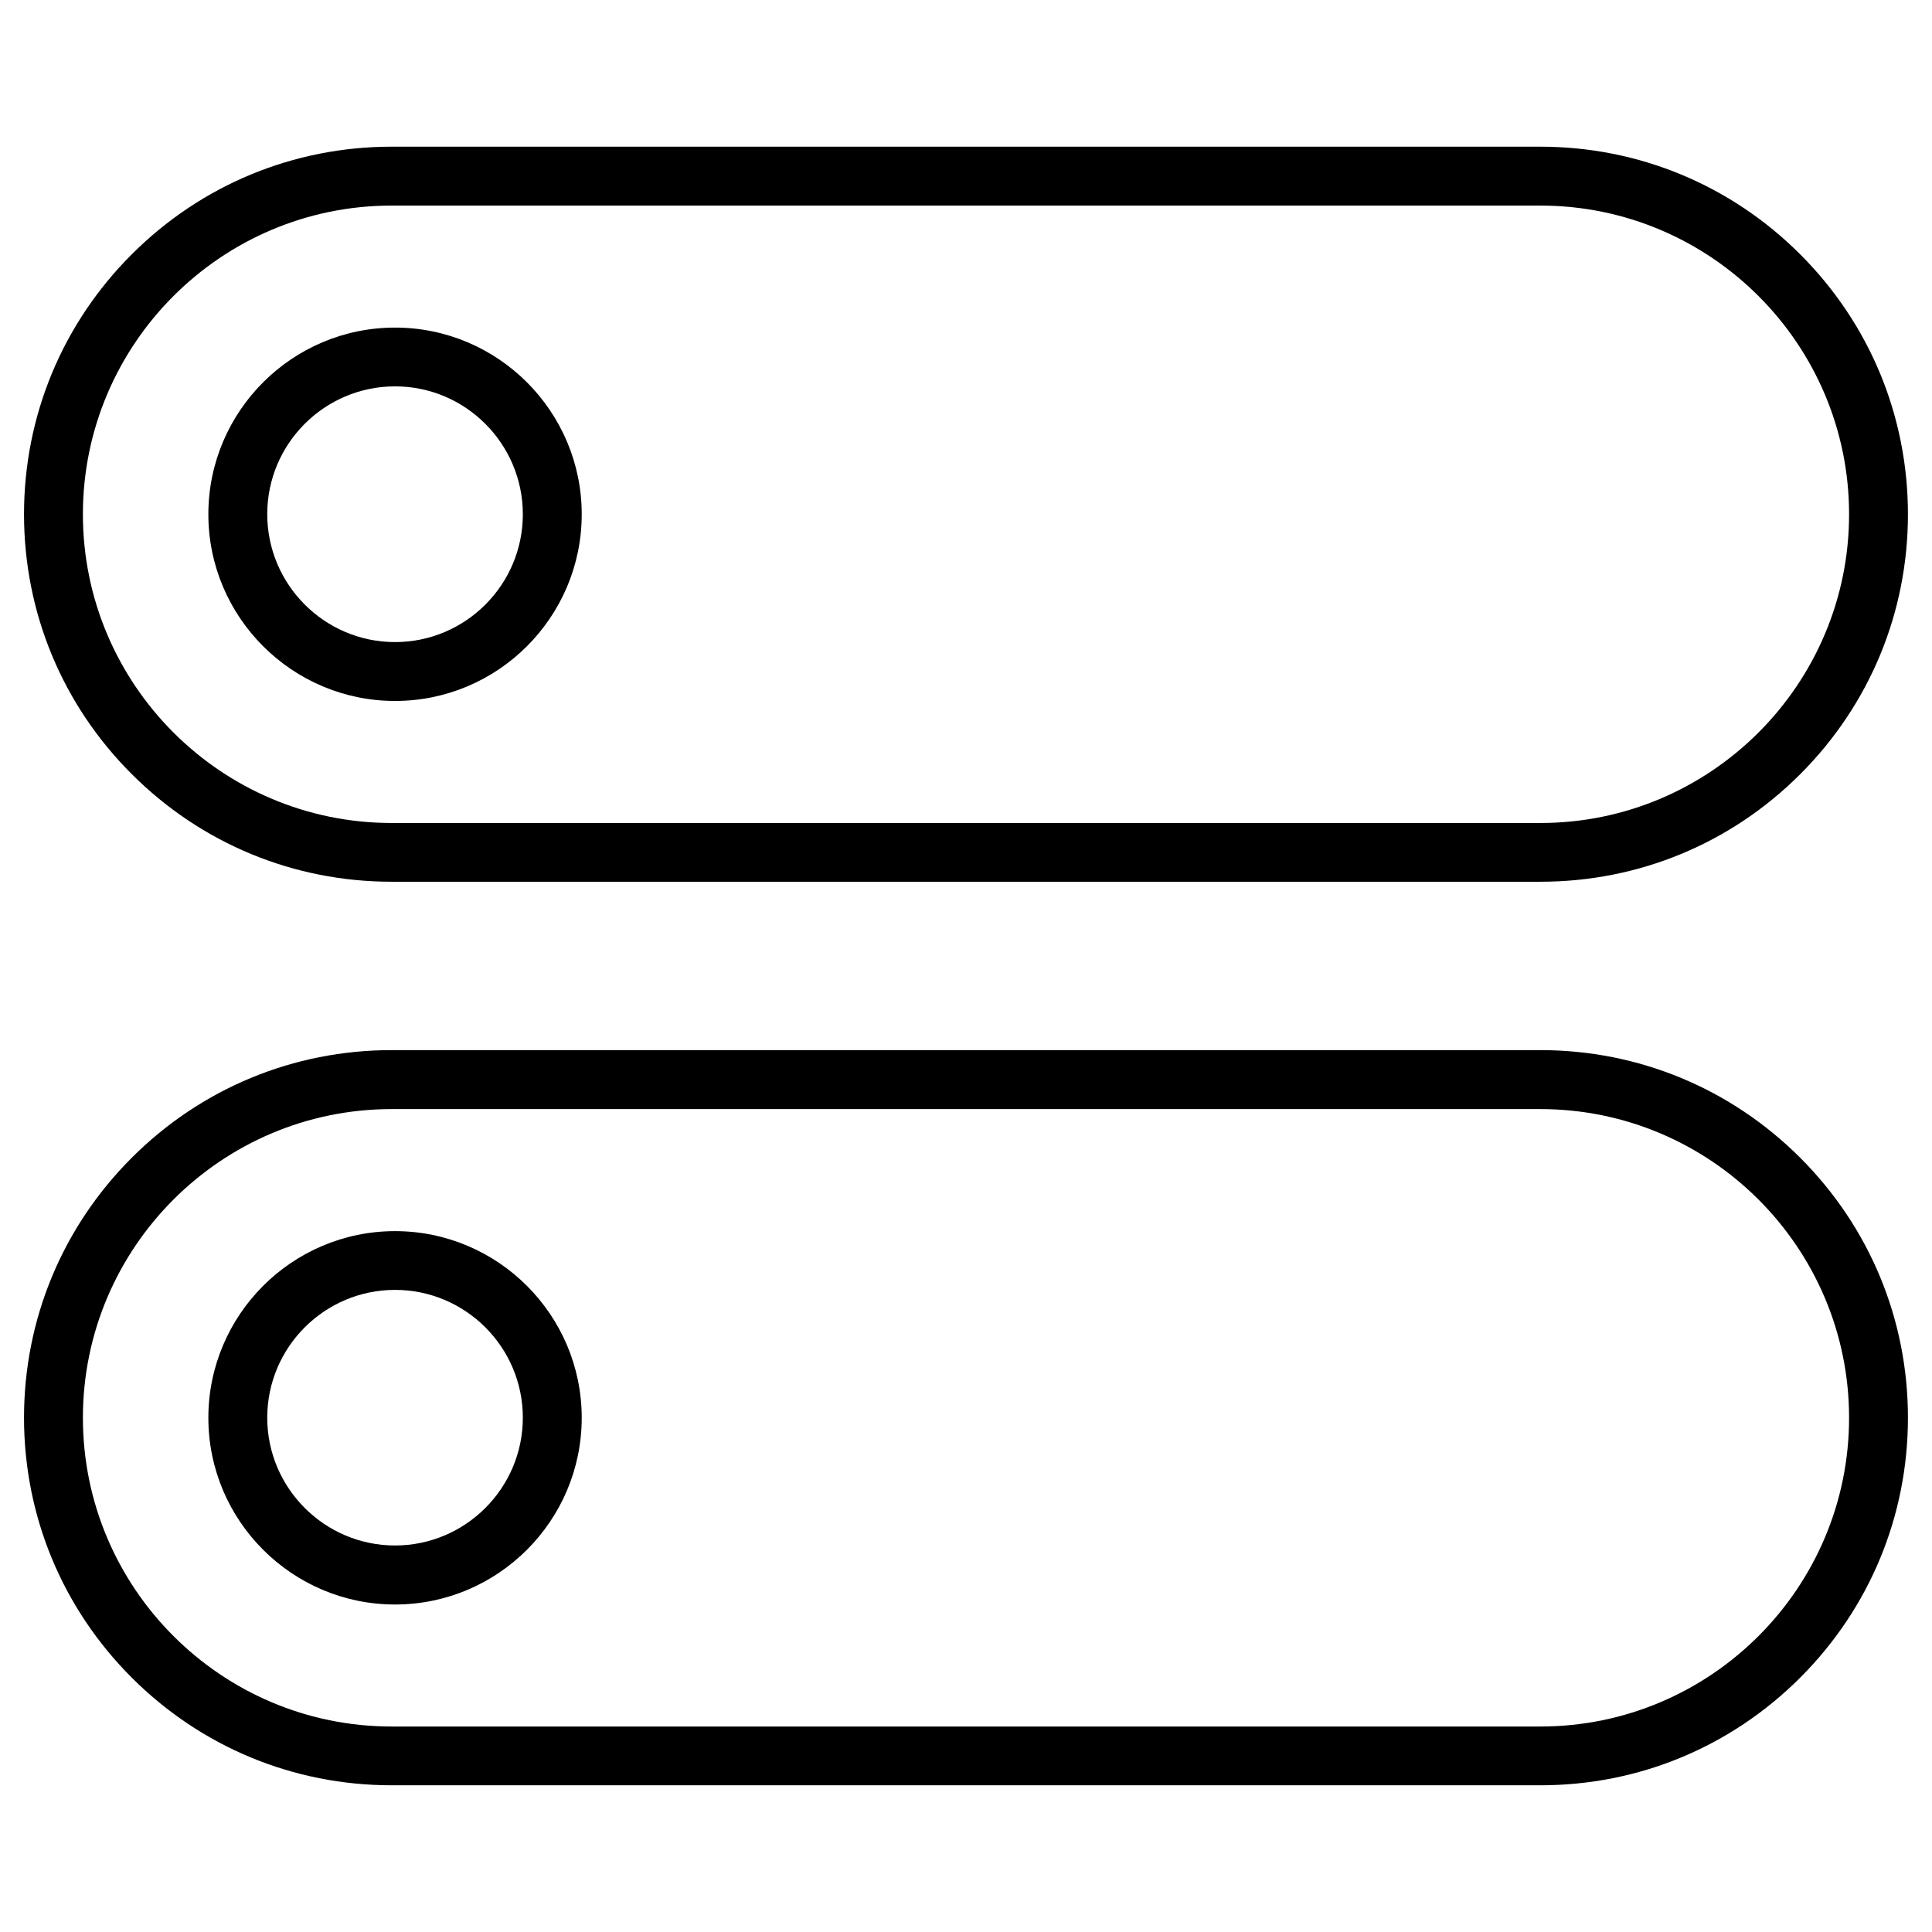 <?xml version="1.0" encoding="UTF-8"?>
<!-- Uploaded to: ICON Repo, www.iconrepo.com, Generator: ICON Repo Mixer Tools -->
<svg fill="#000000" width="800px" height="800px" version="1.1" viewBox="144 144 512 512" xmlns="http://www.w3.org/2000/svg">
 <g>
  <path d="m552.21 617.12h-304.43c-26.004 0-50.477-10.141-68.875-28.539-18.395-18.398-28.539-42.871-28.539-68.875 0-26.004 10.145-50.48 28.539-68.875 18.398-18.398 42.871-28.539 68.875-28.539h304.43c26.004 0 50.477 10.141 68.875 28.539 18.398 18.398 28.539 42.871 28.539 68.875 0 26.004-10.141 50.477-28.539 68.875-18.395 18.398-42.836 28.539-68.871 28.539zm-304.43-179.2c-45.113 0-81.809 36.699-81.809 81.812 0 45.117 36.695 81.812 81.812 81.812h304.43c45.117 0 81.812-36.695 81.812-81.812 0-45.117-36.695-81.812-81.812-81.812z"/>
  <path d="m248.69 569.21c-27.27 0-49.473-22.199-49.473-49.473 0-27.27 22.199-49.473 49.473-49.473 27.27 0 49.473 22.199 49.473 49.473 0 27.27-22.199 49.473-49.473 49.473zm0-83.375c-18.691 0-33.867 15.211-33.867 33.867s15.211 33.867 33.867 33.867 33.867-15.211 33.867-33.867c0.004-18.652-15.176-33.867-33.867-33.867z"/>
  <path d="m552.21 377.67h-304.43c-26.004 0-50.477-10.141-68.875-28.539-18.395-18.363-28.539-42.84-28.539-68.844s10.141-50.477 28.539-68.875c18.398-18.395 42.875-28.539 68.875-28.539h304.43c26.004 0 50.477 10.141 68.875 28.539 18.398 18.398 28.539 42.871 28.539 68.875s-10.141 50.477-28.539 68.875c-18.395 18.398-42.836 28.508-68.871 28.508zm-304.43-179.19c-45.113 0-81.809 36.695-81.809 81.809 0 45.117 36.695 81.812 81.812 81.812h304.43c45.117 0 81.812-36.695 81.812-81.812 0-45.113-36.699-81.809-81.812-81.809z"/>
  <path d="m248.69 329.76c-27.27 0-49.473-22.199-49.473-49.473 0-27.27 22.199-49.473 49.473-49.473 27.27 0 49.473 22.199 49.473 49.473 0 27.273-22.199 49.473-49.473 49.473zm0-83.371c-18.691 0-33.867 15.211-33.867 33.867s15.18 33.902 33.867 33.902c18.691 0 33.867-15.211 33.867-33.867 0.004-18.66-15.176-33.902-33.867-33.902z"/>
 </g>
</svg>